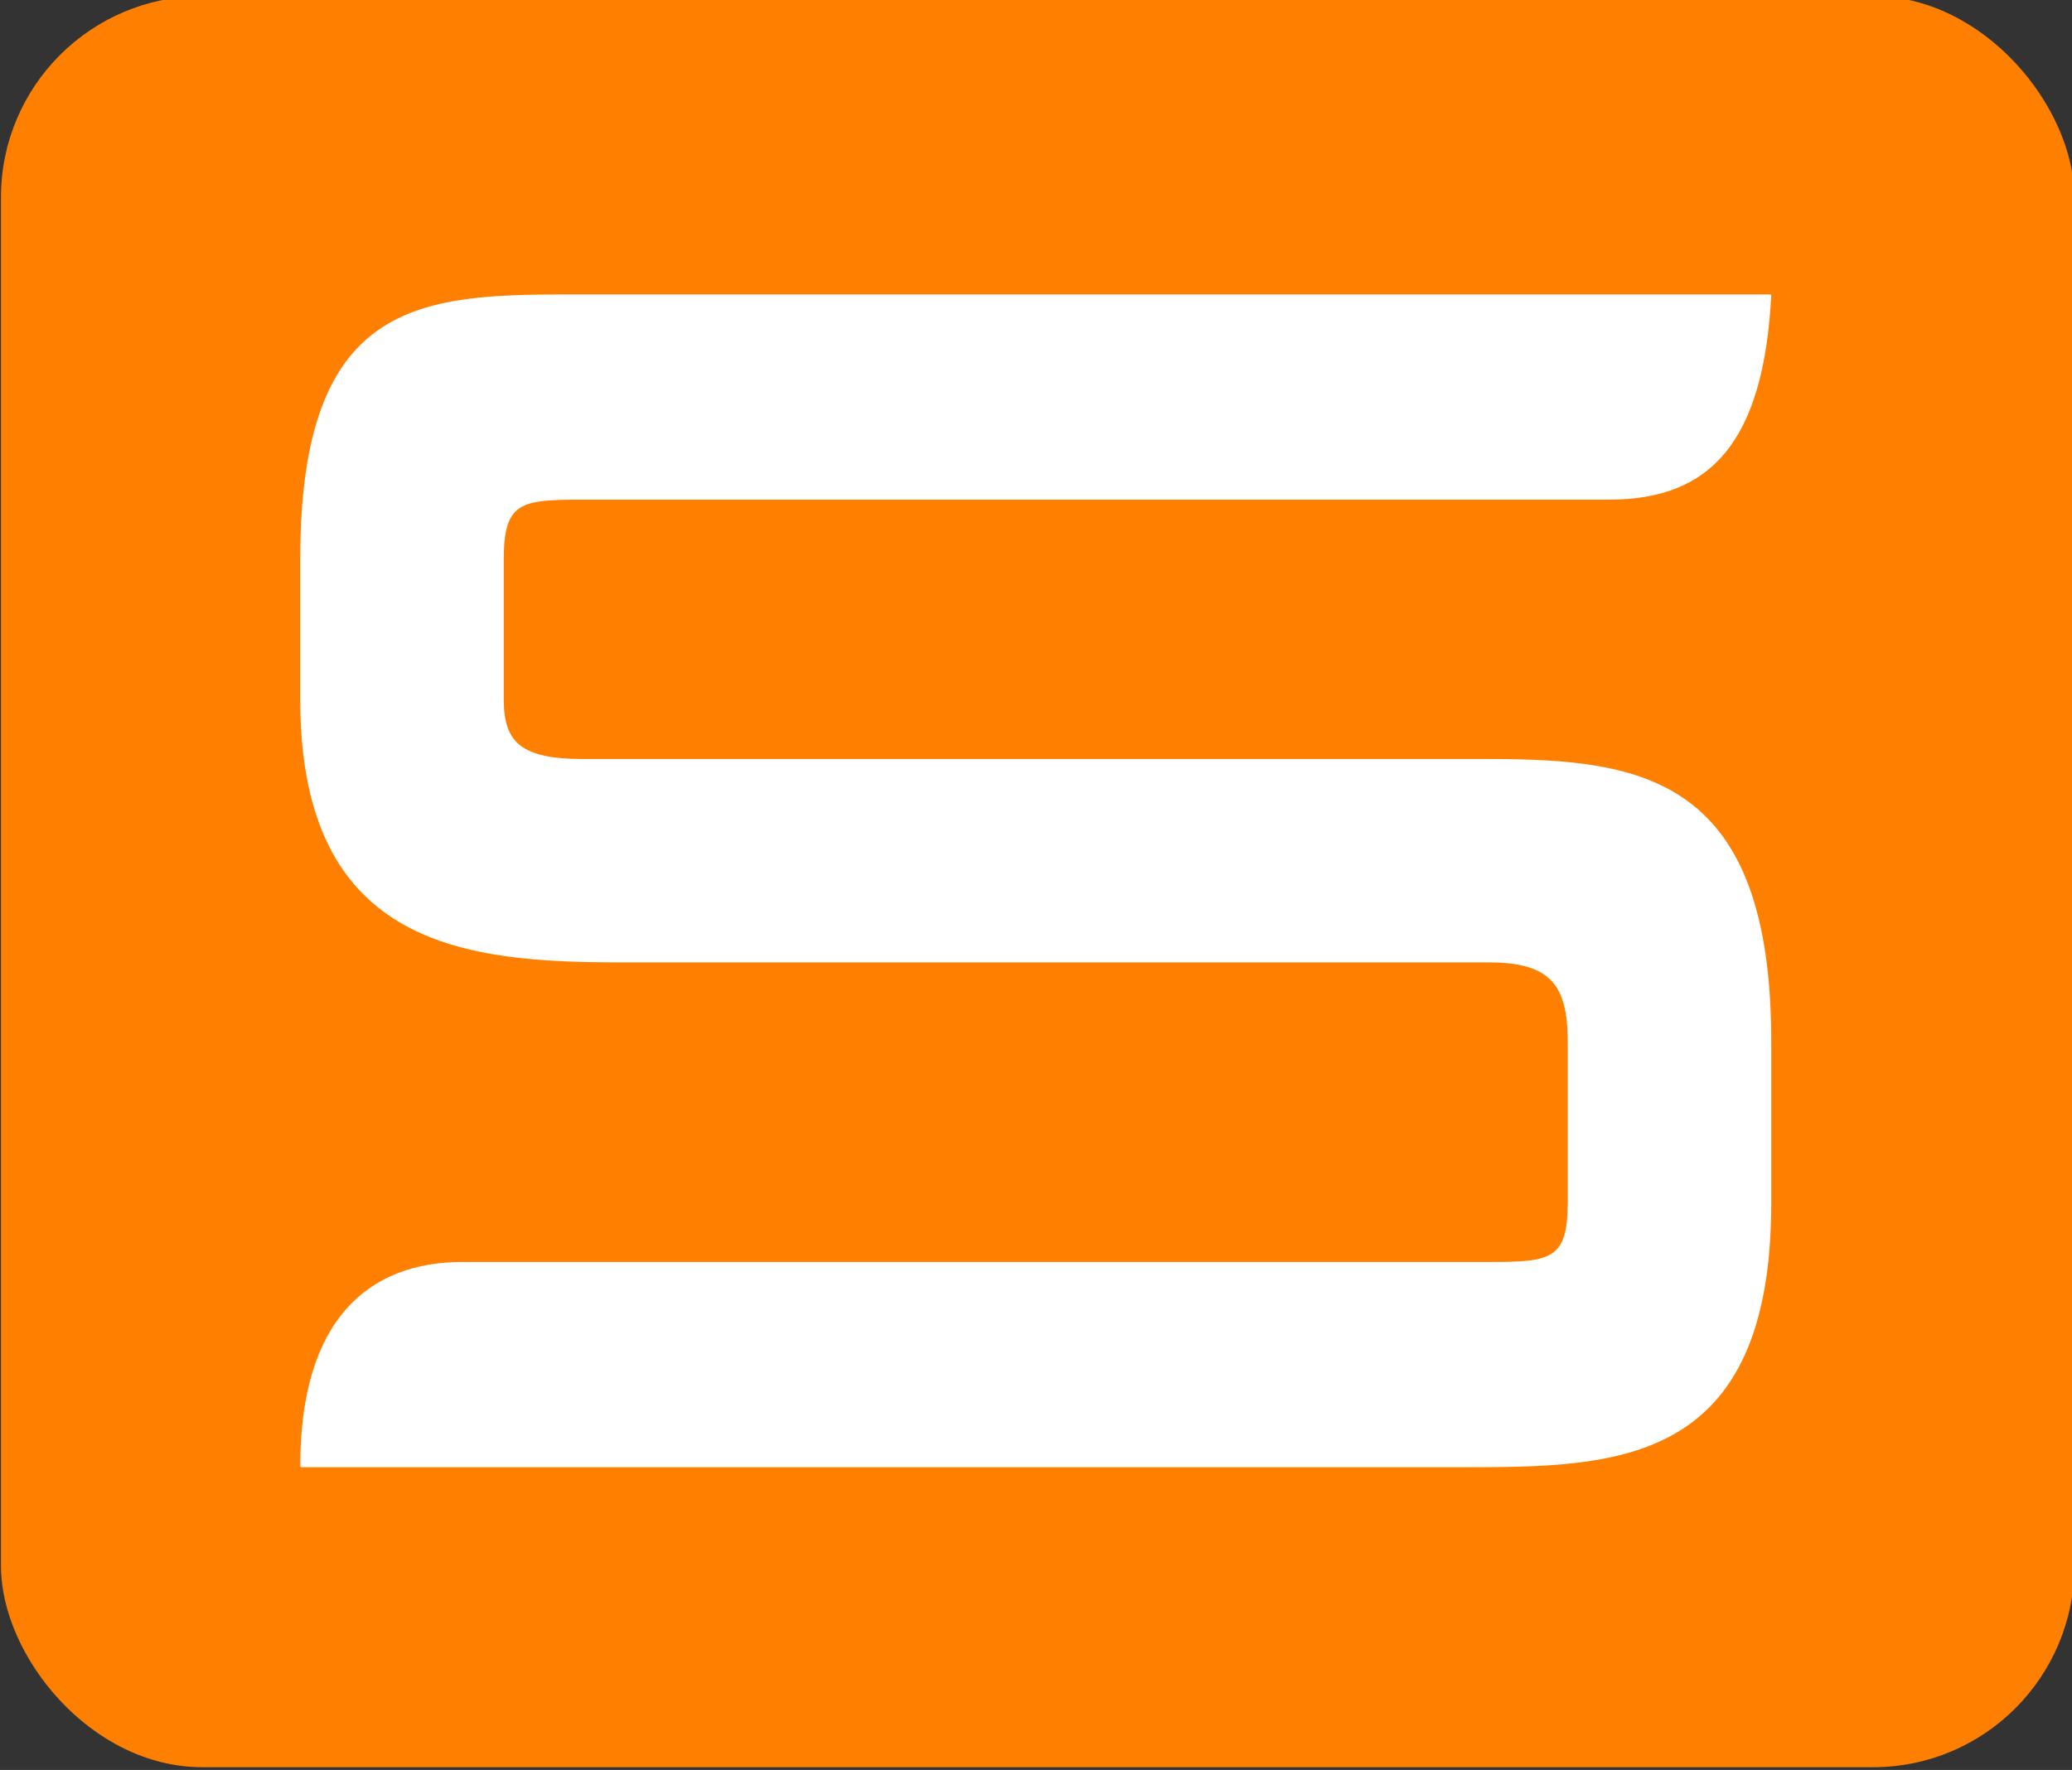 <?xml version="1.0" encoding="UTF-8" standalone="no"?>
<!-- Created with Inkscape (http://www.inkscape.org/) -->

<svg
   width="32mm"
   height="27.34mm"
   viewBox="0 0 32 27.34"
   version="1.1"
   id="svg5"
   xmlns="http://www.w3.org/2000/svg"
   xmlns:svg="http://www.w3.org/2000/svg">
  <rect x="0" y="0" width="32" height="27.34" fill="#333333" stroke="none"/>
  <defs
     id="defs2" />
  <g
     id="layer1"
     transform="translate(-116.375,36.44)">
    <g
       id="g950-3"
       transform="matrix(0.47,0,0,0.47,93.647,53.035)">
      <rect
         style="fill:#ff8000;fill-opacity:1;stroke:none;stroke-width:1.163;stroke-linecap:round;stroke-linejoin:round;stroke-miterlimit:6"
         id="rect428-9-87"
         width="68.13"
         height="58.208"
         x="48.389"
         y="-190.5"
         ry="6.615" />
      <g
         aria-label="S"
         id="text188-0-2-76-9-9-0-54"
         style="font-size:105.833px;font-family:Promethean;-inkscape-font-specification:Promethean;fill:#ffffff;fill-opacity:1;stroke:#ffffff;stroke-width:0.1;stroke-linecap:round;stroke-linejoin:round;stroke-miterlimit:6;stroke-opacity:1"
         transform="matrix(0.768,0,0,0.727,-31.451,-237.884)">
        <path
           d="m 128.865,87.891 c -2.646,0 -3.443,0.083 -3.443,2.729 0,1.984 0,5.705 0,6.367 0,1.984 0.797,2.729 3.443,2.729 h 38.736 c 6.615,0 12.051,0.827 12.051,12.733 v 7.276 c 0,11.906 -6.615,11.906 -13.229,11.906 l -49.609,-1e-5 c 0,-6.615 2.918,-9.178 6.886,-9.178 h 43.901 c 2.646,0 3.443,-0.083 3.443,-2.729 v -7.276 c 0,-2.646 -0.797,-3.638 -3.443,-3.638 h -37.014 c -6.615,0 -13.773,-0.579 -13.773,-11.824 l -5e-5,-6.367 c -1e-4,-11.906 5.292,-11.906 11.906,-11.906 l 50.932,-1.5e-5 c -0.331,6.615 -2.587,9.178 -6.886,9.178 z"
           id="path5316-1-4-6-3-0-7-26"
           style="fill:#ffffff;fill-opacity:1;stroke:#ffffff;stroke-opacity:1" />
      </g>
    </g>
  </g>
</svg>
